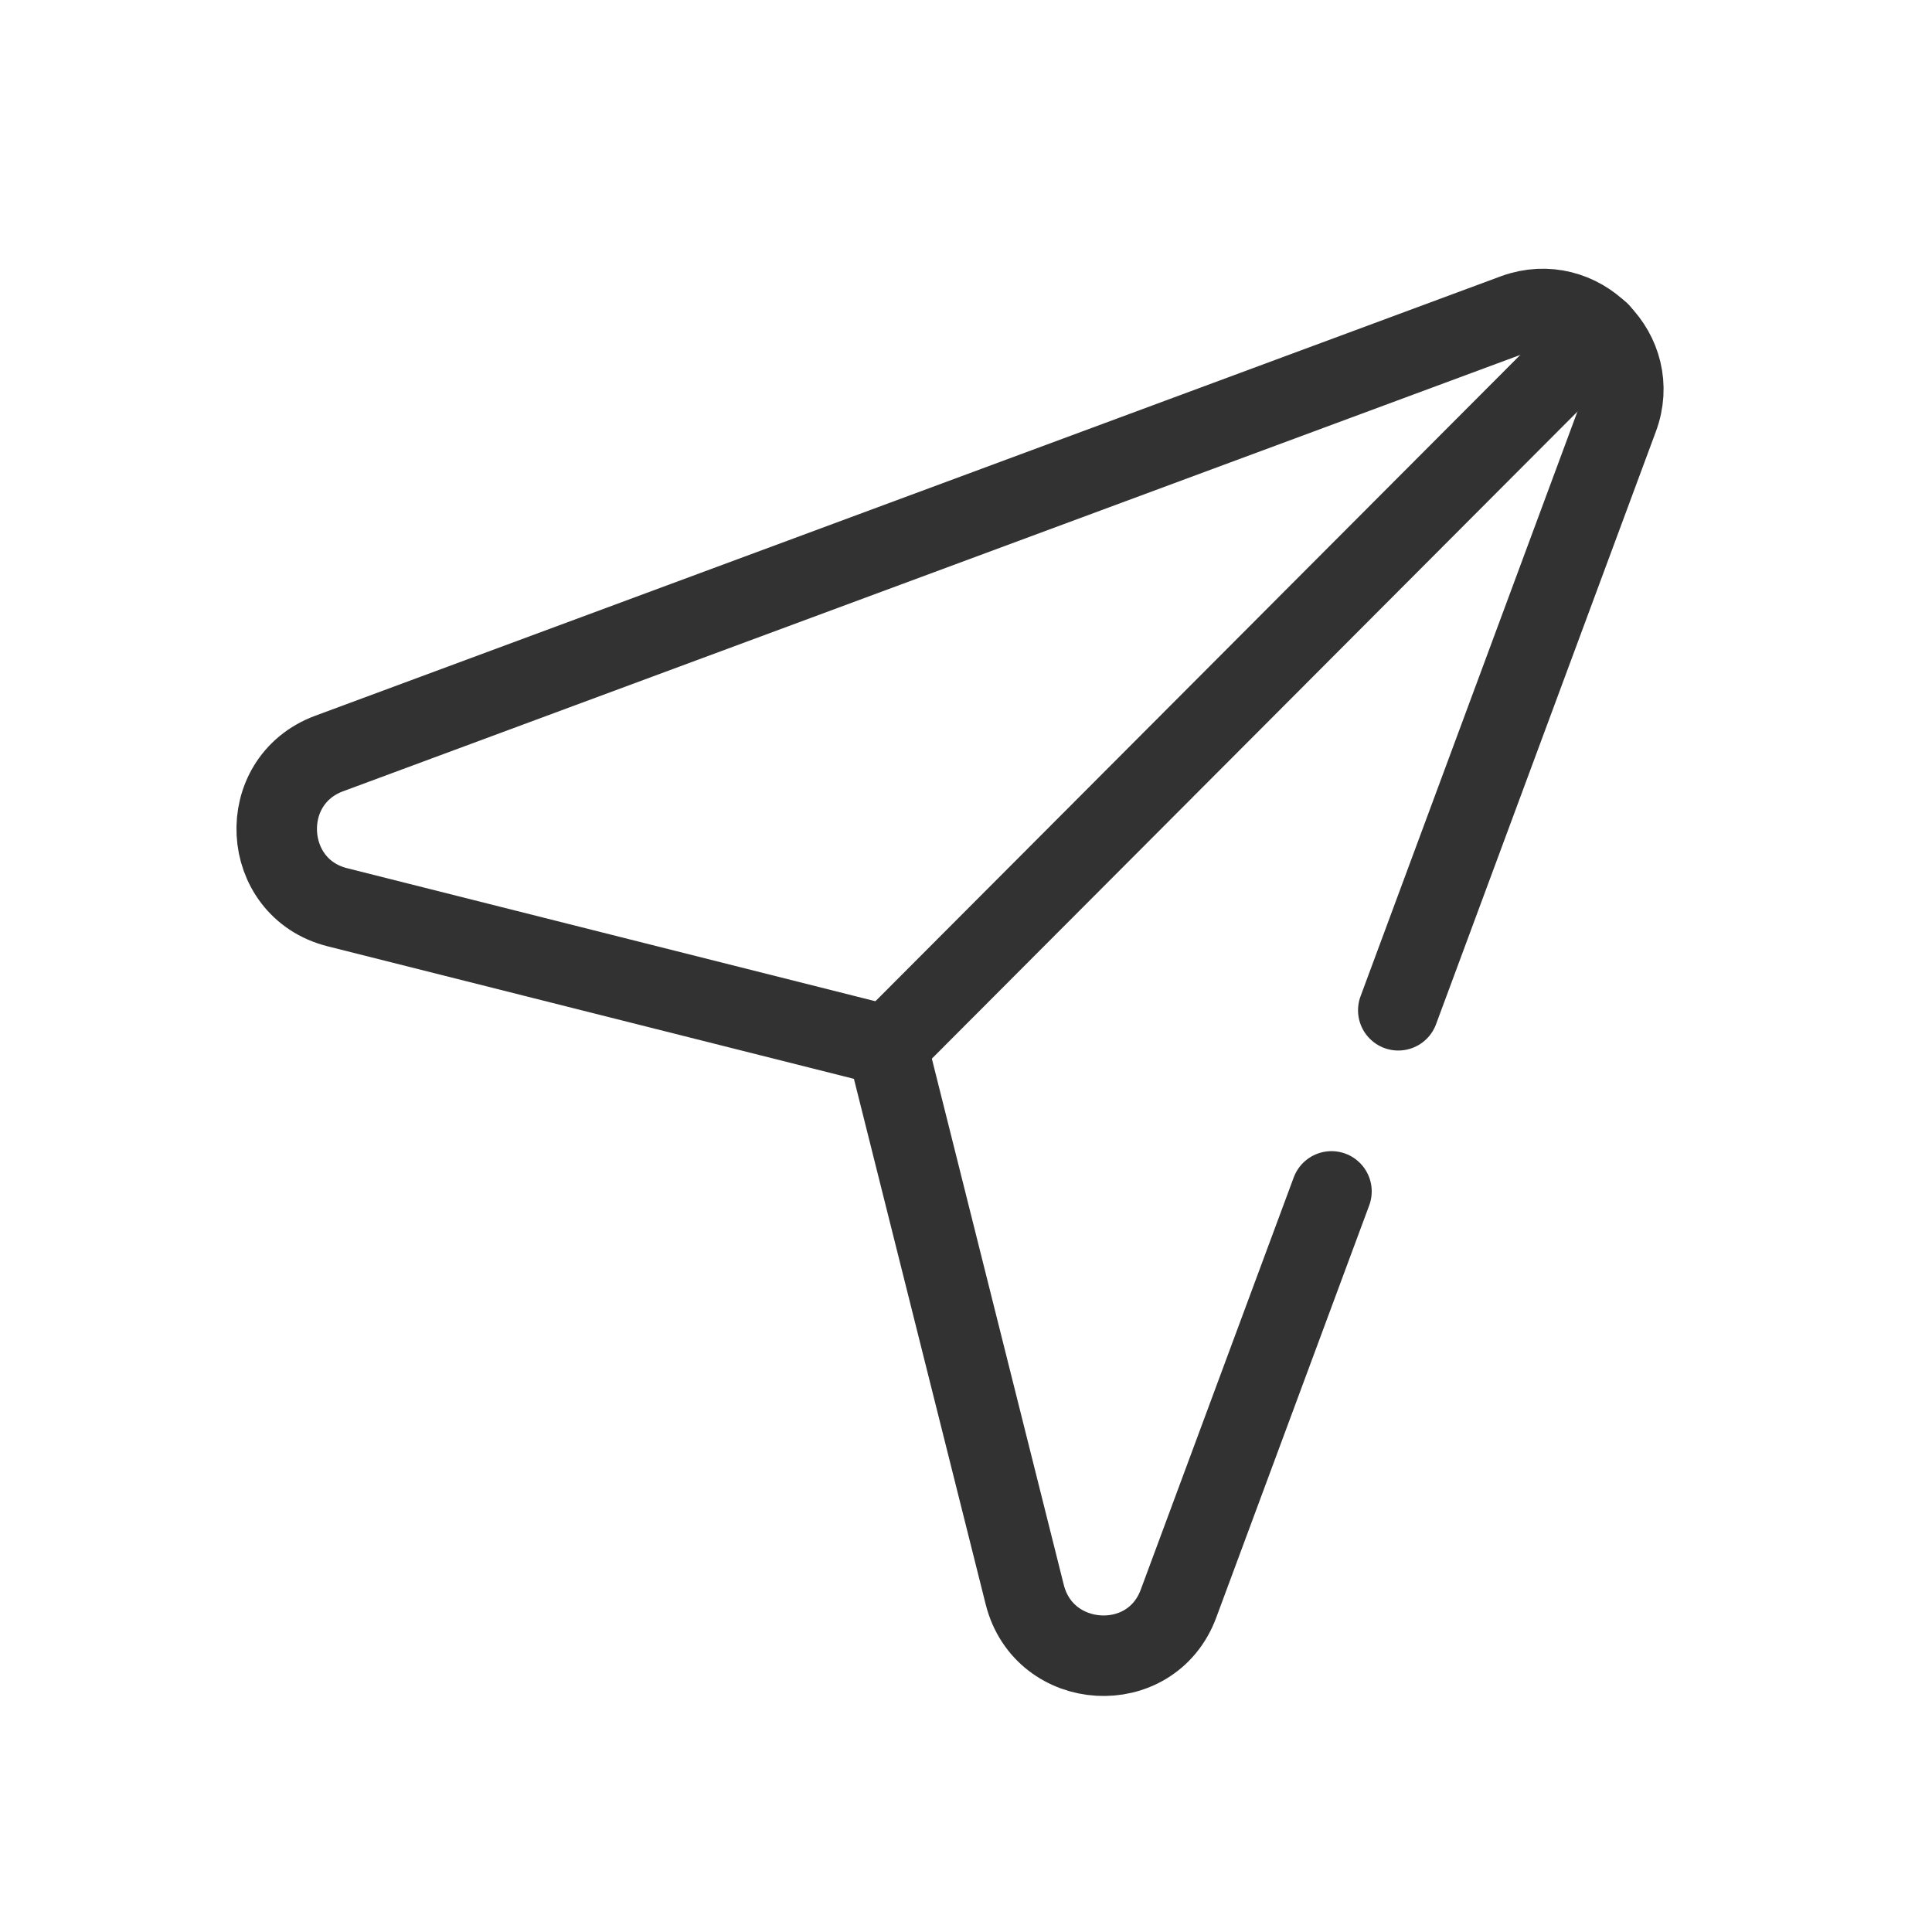 <?xml version="1.0" encoding="UTF-8"?>
<svg id="Layer_1" data-name="Layer 1" xmlns="http://www.w3.org/2000/svg" viewBox="0 0 24 24">
  <defs>
    <style>
      .cls-1 {
        fill: none;
        stroke: #323232;
        stroke-linecap: round;
        stroke-linejoin: round;
      }
    </style>
  </defs>
  <path class="cls-1" d="M17.37,12.55l2.73-7.36c.3-.8-.48-1.58-1.28-1.29l-14.73,5.46c-.92.34-.85,1.67.1,1.91l6.83,1.72,1.71,6.82c.24.95,1.57,1.03,1.91.11l1.9-5.12"/>
  <path class="cls-1" d="M19.87,4.13l-8.84,8.86"/>
</svg>
